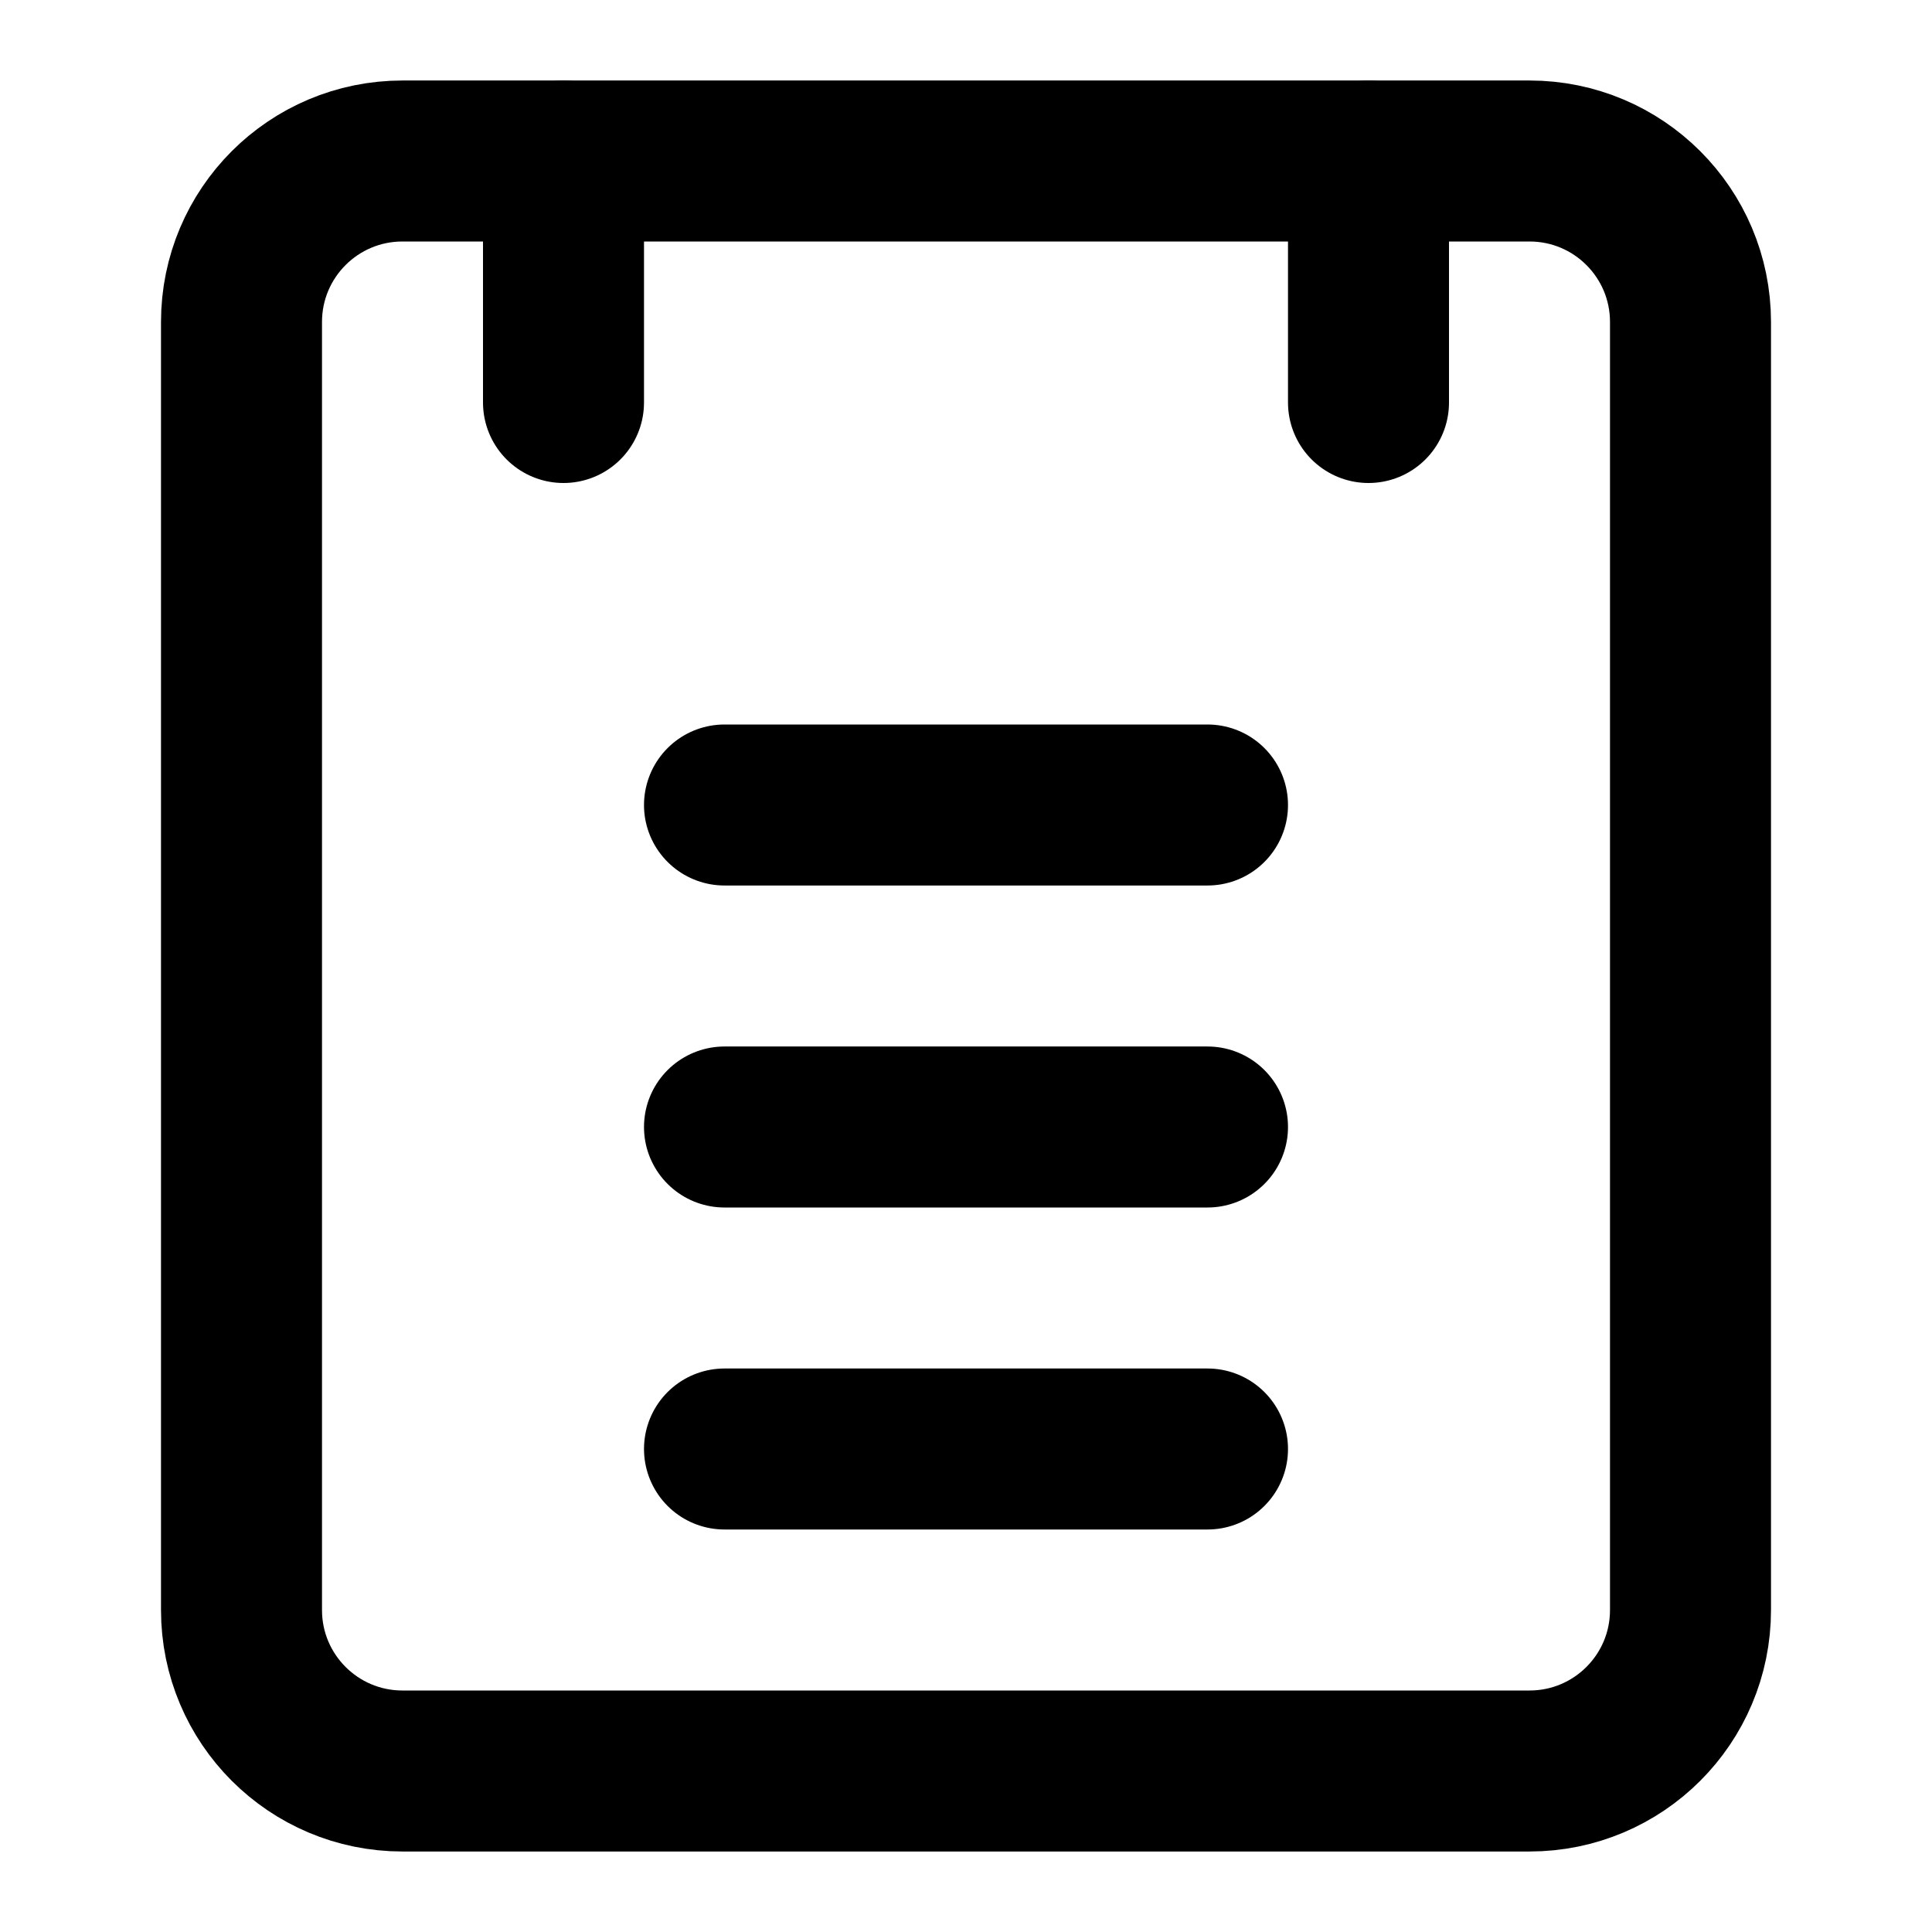 <svg width="24" height="24" viewBox="0 0 24 24" fill="none" xmlns="http://www.w3.org/2000/svg">
<path d="M19 22H5C3.895 22 3 21.105 3 20V4C3 2.895 3.895 2 5 2H19C20.105 2 21 2.895 21 4V20C21 21.105 20.105 22 19 22Z" stroke="black" stroke-width="2" stroke-linecap="round" stroke-linejoin="round"/>
<path d="M9 18H15" stroke="black" stroke-width="2" stroke-linecap="round" stroke-linejoin="round"/>
<path d="M9 14H15" stroke="black" stroke-width="2" stroke-linecap="round" stroke-linejoin="round"/>
<path d="M9 10H15" stroke="black" stroke-width="2" stroke-linecap="round" stroke-linejoin="round"/>
<path d="M7 2V5" stroke="black" stroke-width="2" stroke-linecap="round" stroke-linejoin="round"/>
<path d="M17 2V5" stroke="black" stroke-width="2" stroke-linecap="round" stroke-linejoin="round"/>
</svg>
